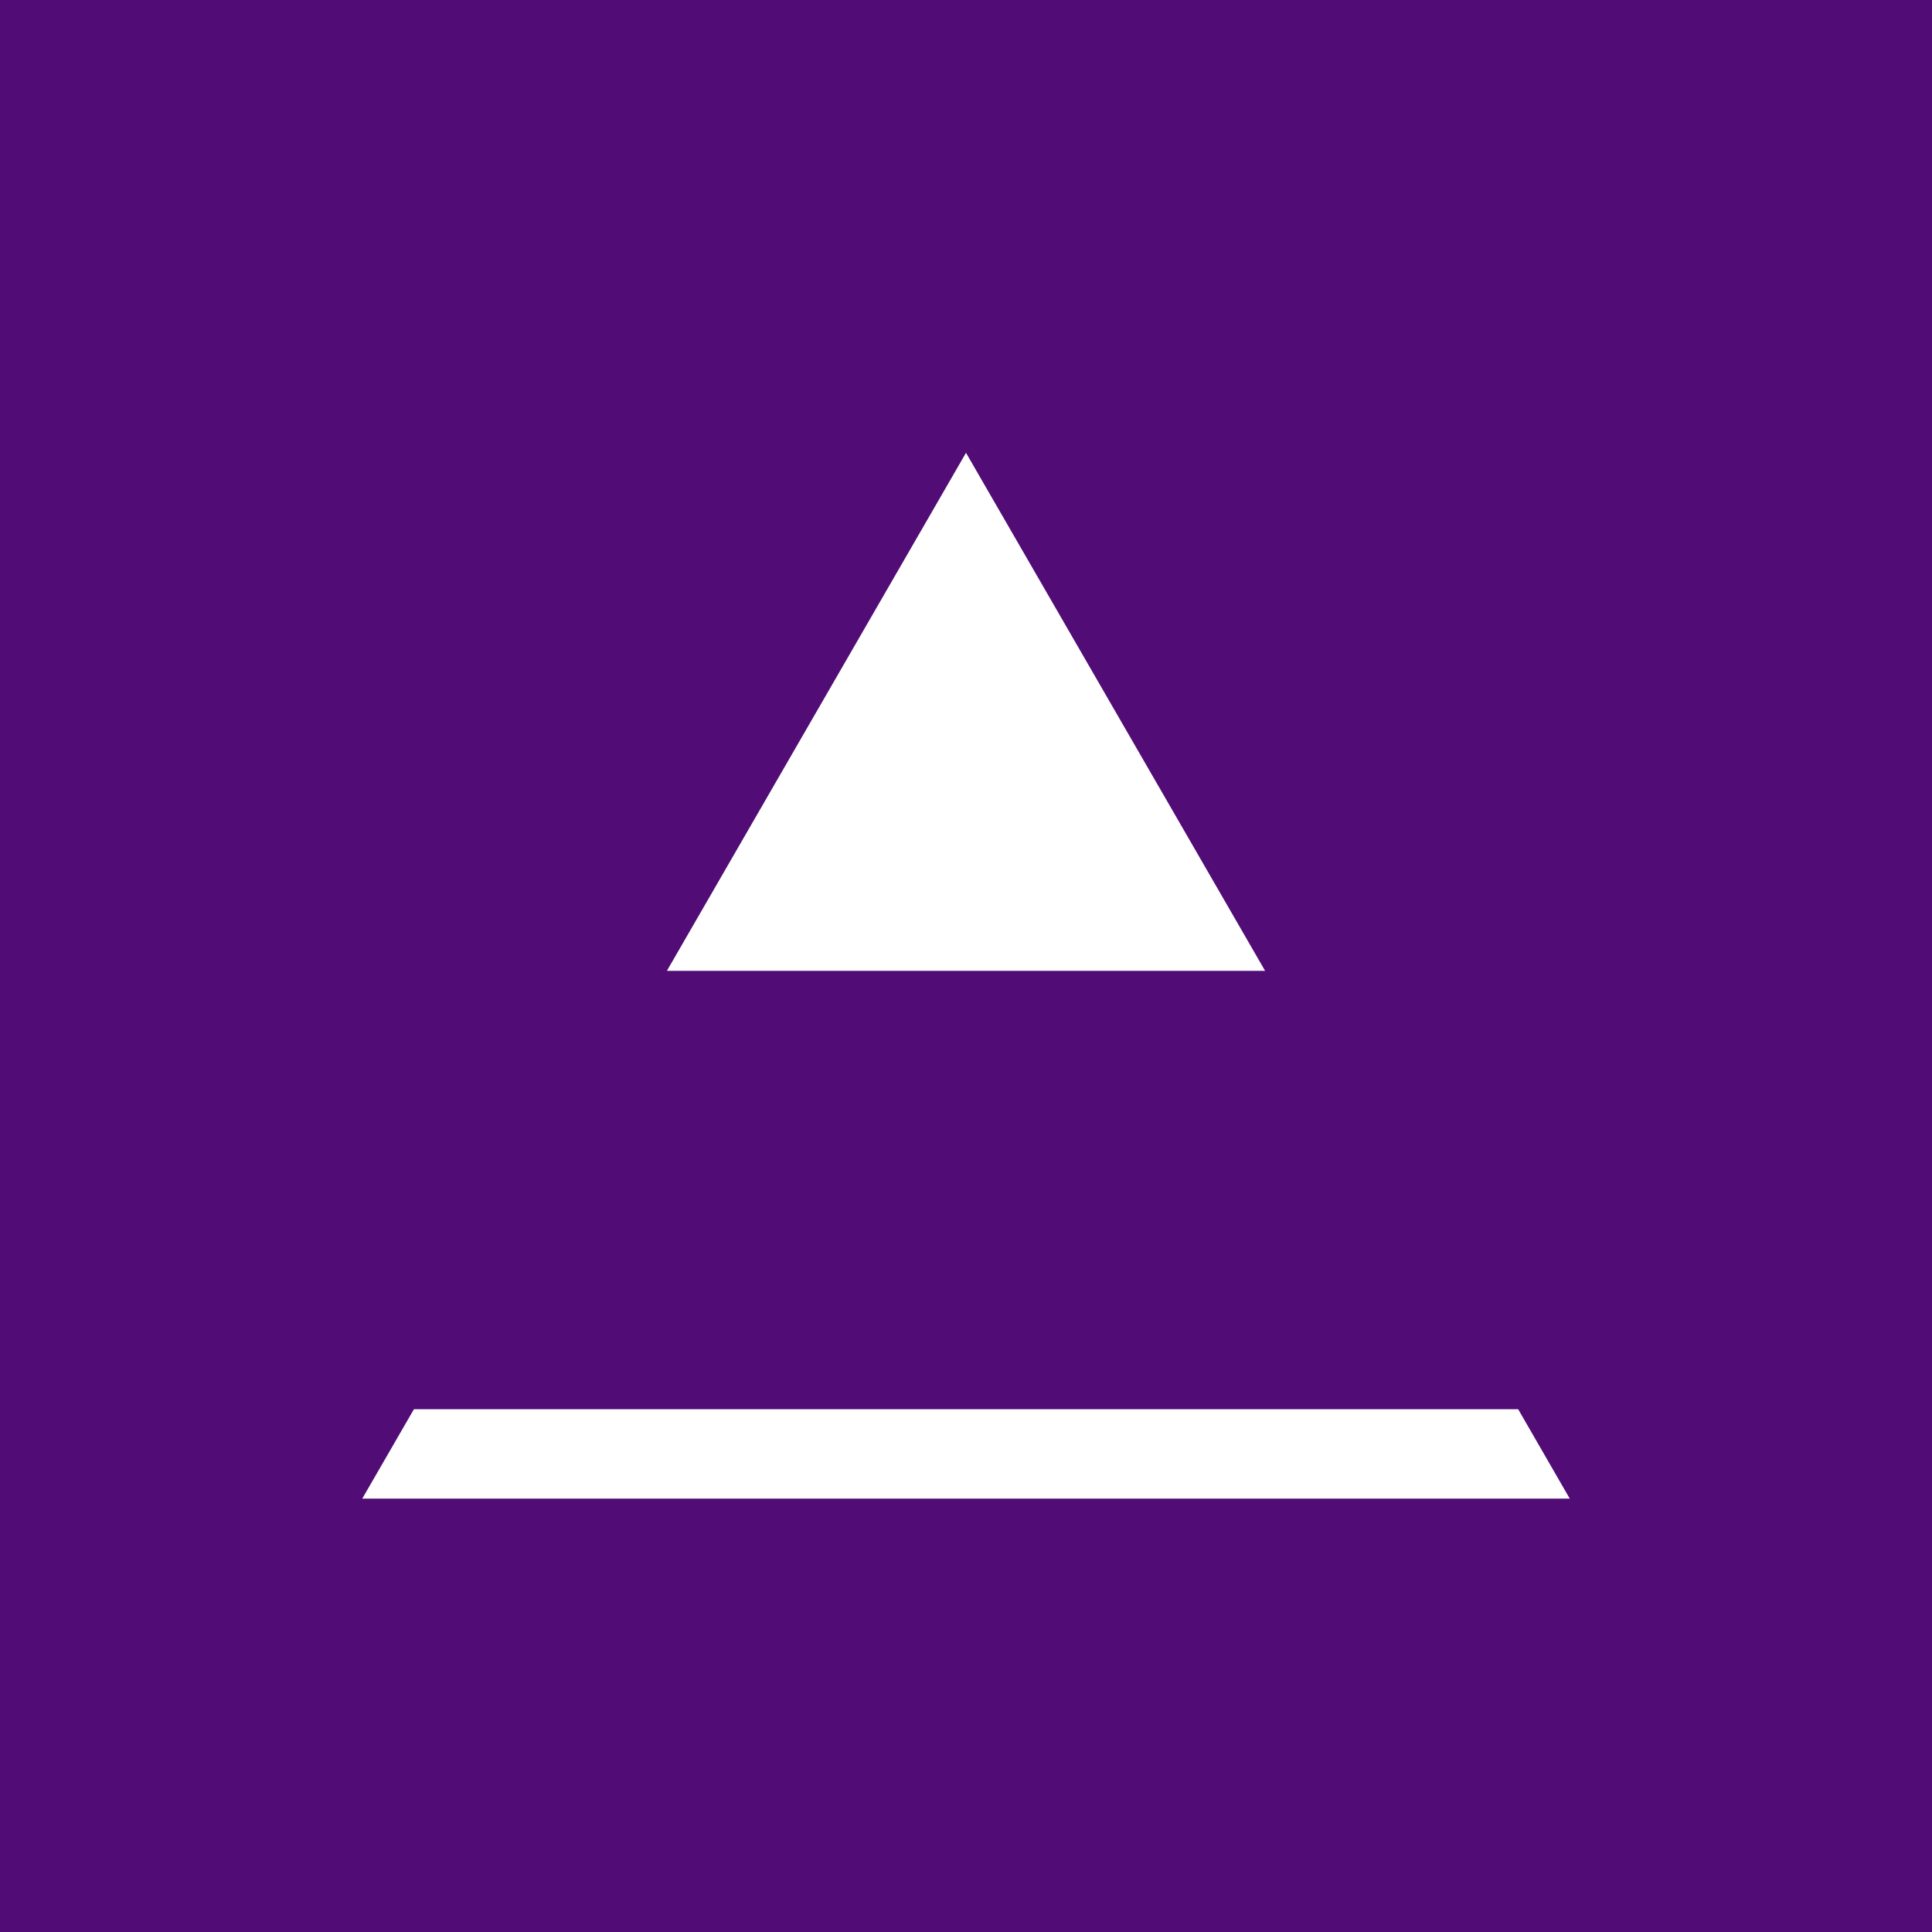 <svg width="64" height="64" viewBox="0 0 64 64" fill="none" xmlns="http://www.w3.org/2000/svg">
<rect width="64" height="64" fill="#510C76"/>
<path d="M32 15L22.092 32.16H41.908L32 15ZM50.288 46.683H13.711L12 49.644H52L50.292 46.683H50.288Z" fill="white"/>
</svg>
